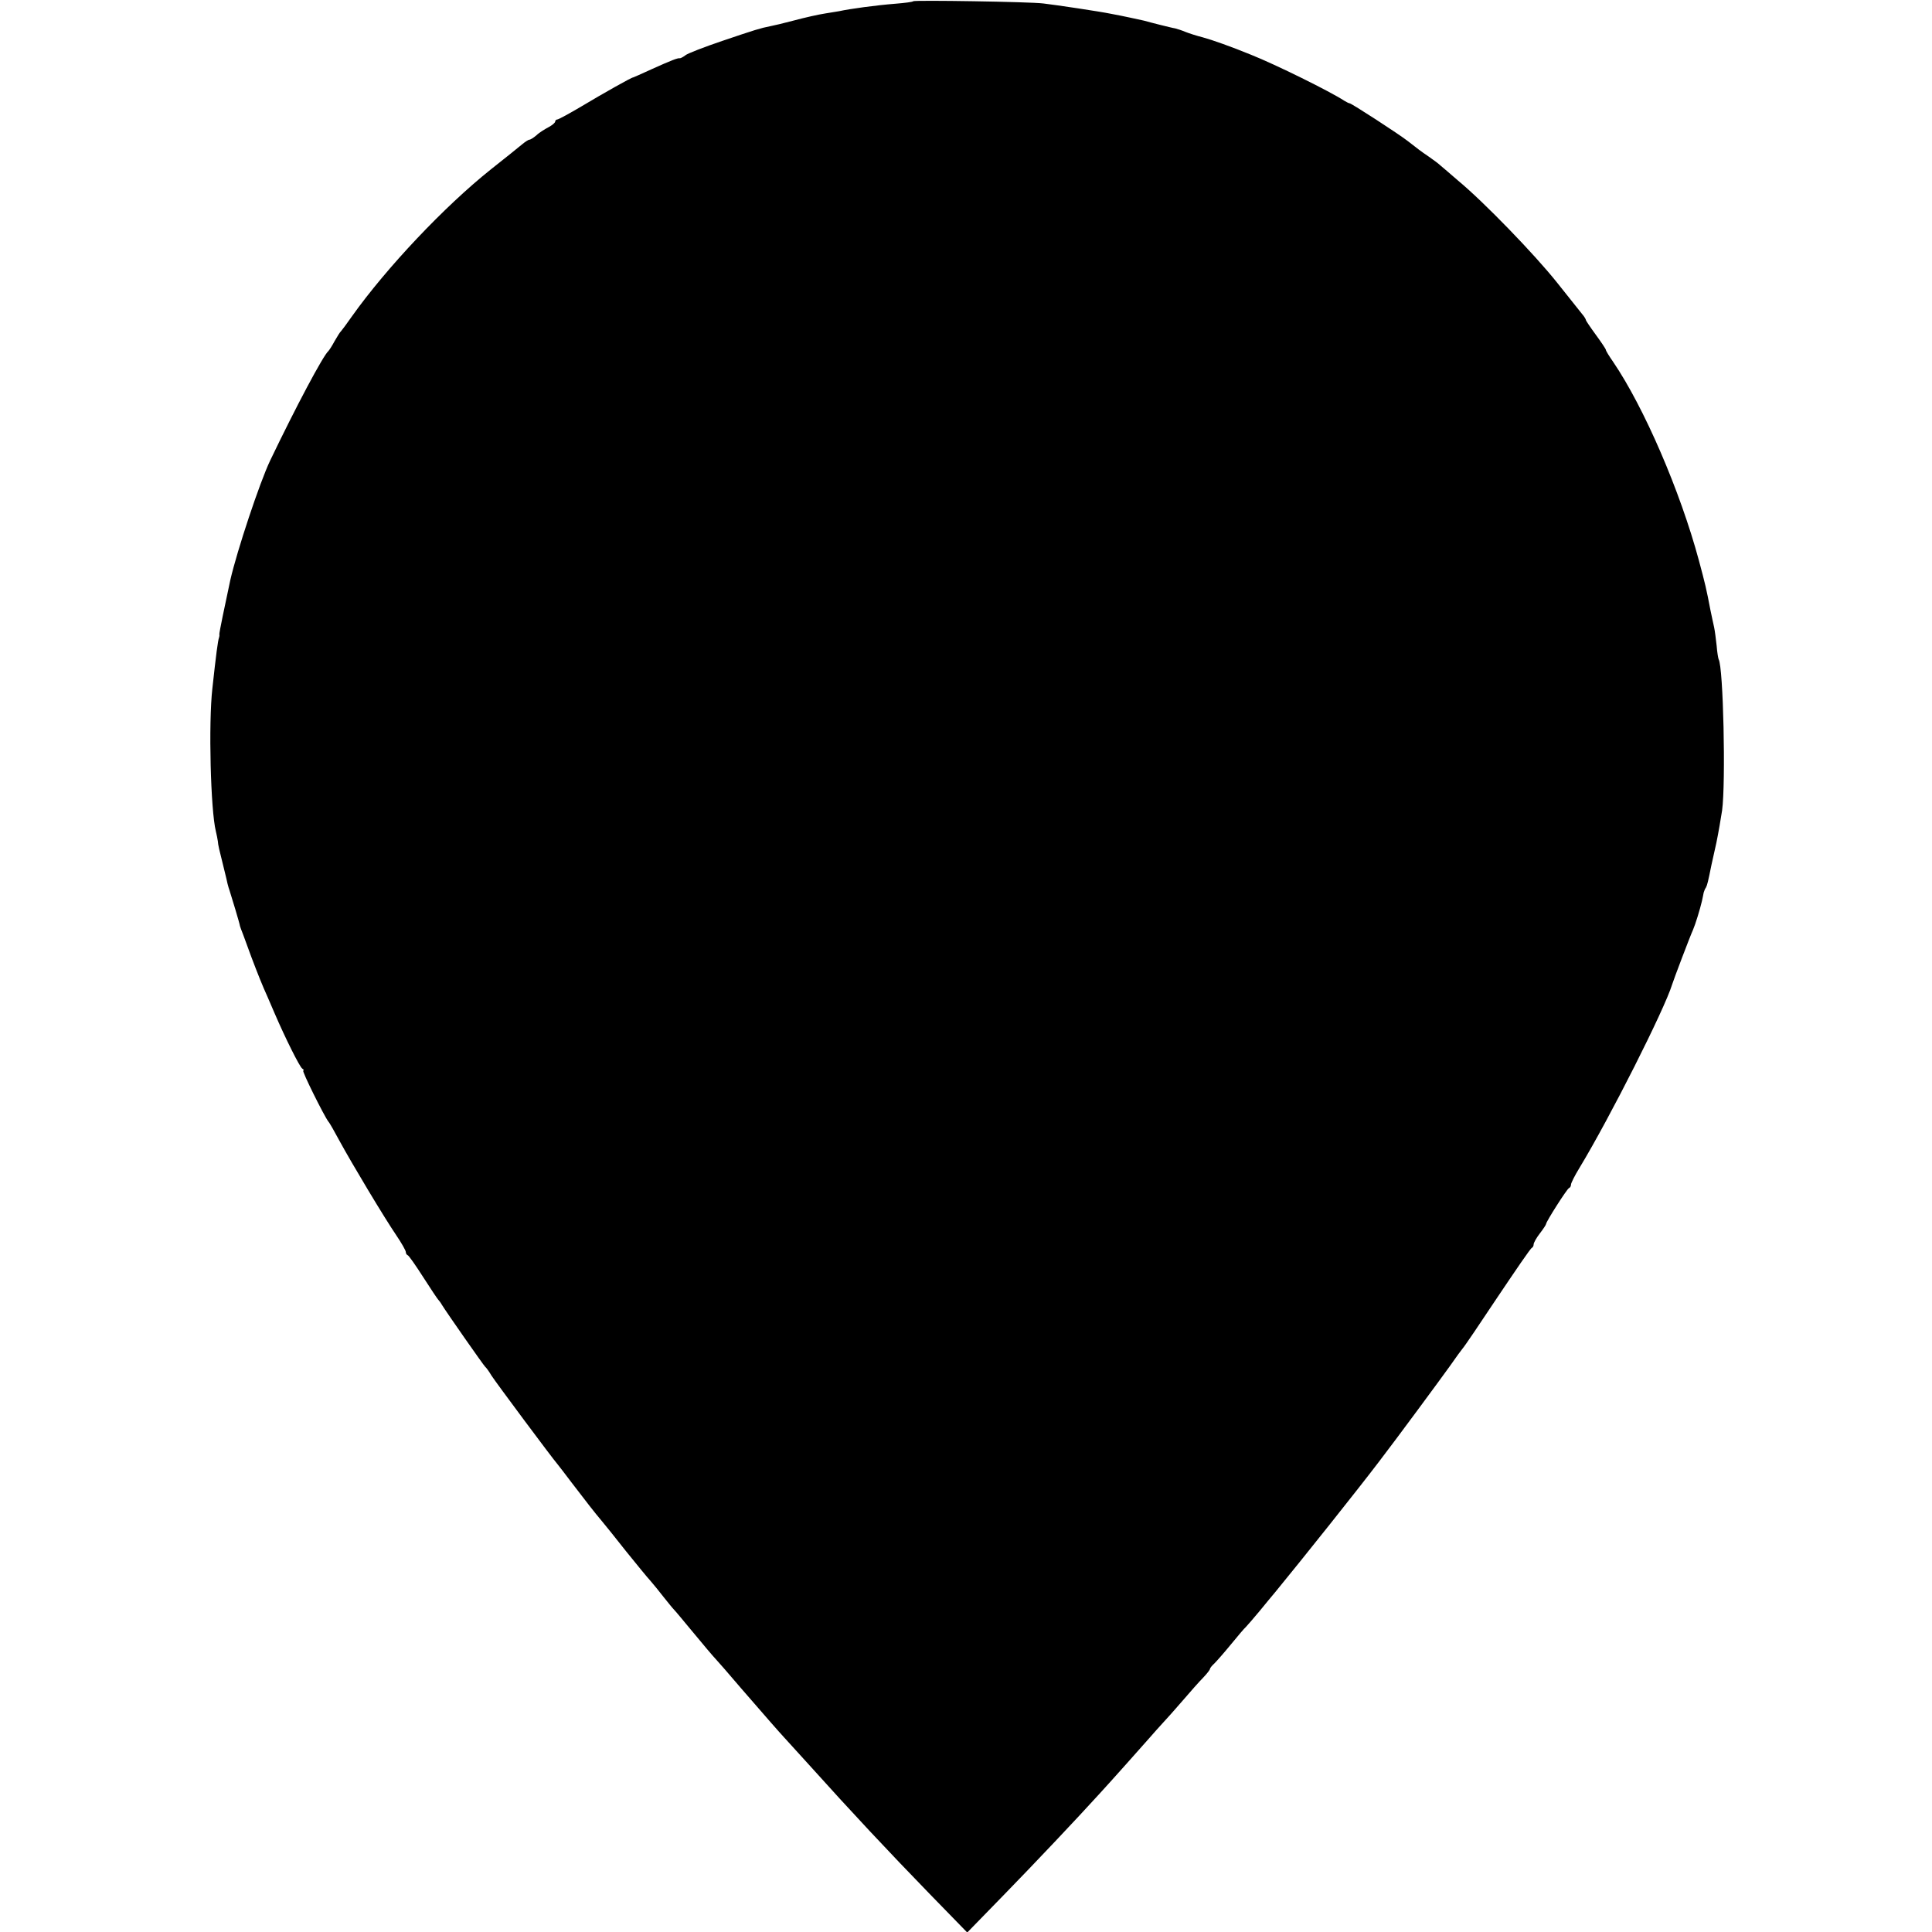 <?xml version="1.0" standalone="no"?>
<!DOCTYPE svg PUBLIC "-//W3C//DTD SVG 20010904//EN"
 "http://www.w3.org/TR/2001/REC-SVG-20010904/DTD/svg10.dtd">
<svg version="1.0" xmlns="http://www.w3.org/2000/svg"
 width="776pt" height="776pt" viewBox="0 0 776 776"
 preserveAspectRatio="xMidYMid meet">
<g transform="translate(0,776) scale(0.1,-0.1)"
fill="#000000" stroke="none">
<path d="M3668 7755 c-2 -3 -35 -7 -72 -10 -76 -6 -180 -20 -226 -30 -3 0 -27
-5 -55 -9 -27 -4 -84 -17 -125 -28 -41 -11 -84 -21 -95 -23 -41 -8 -63 -15
-193 -59 -74 -25 -141 -51 -149 -58 -9 -7 -19 -12 -22 -12 -8 2 -34 -8 -116
-45 -39 -18 -71 -32 -72 -32 -5 1 -122 -65 -207 -116 -49 -29 -93 -53 -98 -53
-4 0 -8 -4 -8 -8 0 -5 -12 -15 -27 -23 -15 -8 -38 -22 -49 -33 -12 -10 -25
-18 -28 -17 -3 0 -16 -8 -28 -18 -13 -11 -69 -56 -126 -101 -187 -149 -420
-396 -558 -590 -21 -30 -41 -57 -44 -60 -4 -3 -15 -21 -26 -40 -10 -19 -22
-37 -25 -40 -21 -18 -131 -225 -234 -440 -42 -88 -133 -362 -160 -480 -21 -98
-45 -212 -44 -218 1 -4 0 -9 -1 -12 -5 -13 -12 -68 -27 -205 -16 -140 -7 -490
14 -574 3 -13 7 -31 8 -40 1 -15 4 -28 26 -116 6 -22 11 -47 13 -55 2 -8 6
-22 9 -30 5 -15 40 -130 41 -140 1 -3 6 -18 13 -35 6 -16 21 -57 33 -90 25
-66 44 -114 65 -160 7 -16 20 -46 28 -65 43 -100 101 -216 111 -222 6 -4 8 -8
4 -8 -7 0 83 -181 101 -205 5 -5 25 -41 45 -78 49 -90 179 -307 228 -379 21
-31 38 -61 38 -67 0 -5 3 -11 8 -13 4 -1 32 -41 62 -88 30 -47 57 -87 60 -90
3 -3 10 -12 15 -21 19 -31 168 -244 174 -249 4 -3 15 -18 25 -35 18 -28 242
-329 266 -357 6 -7 31 -40 56 -73 58 -76 93 -121 121 -154 12 -14 56 -69 97
-121 42 -52 86 -106 99 -120 12 -14 36 -43 52 -64 17 -21 35 -44 42 -51 6 -6
35 -41 64 -76 63 -76 90 -108 104 -123 6 -6 53 -60 105 -121 118 -136 139
-160 170 -194 14 -15 59 -65 100 -110 169 -188 316 -345 485 -519 l150 -154
150 154 c119 122 292 305 380 402 39 42 185 206 205 229 14 16 36 41 50 56 14
15 50 55 80 90 30 35 67 77 83 93 15 16 27 31 27 35 0 3 8 13 18 22 9 9 39 43
66 76 27 33 54 65 60 70 6 6 31 35 56 65 25 30 52 64 62 75 110 134 334 415
416 523 70 91 252 338 287 387 22 32 45 63 50 69 6 6 69 99 140 206 72 107
133 197 138 198 4 2 7 8 7 14 0 6 11 26 25 44 14 18 25 35 25 38 0 9 84 141
92 144 5 2 8 8 8 14 0 6 15 36 34 67 123 203 342 638 372 736 5 17 74 199 84
220 10 23 28 82 36 116 3 13 6 29 7 34 2 6 5 15 9 20 5 9 9 25 22 90 3 11 11
52 20 90 8 39 18 97 23 130 15 112 5 577 -14 607 -2 5 -6 29 -8 55 -3 27 -7
59 -10 73 -3 14 -10 45 -15 70 -16 84 -21 105 -46 198 -75 279 -221 617 -345
799 -16 23 -29 44 -29 48 0 3 -18 30 -40 60 -22 30 -40 57 -40 59 0 3 -6 14
-14 23 -8 10 -54 68 -102 128 -90 113 -293 323 -398 410 -32 28 -64 55 -70 60
-6 6 -27 22 -46 35 -38 26 -40 28 -85 63 -37 29 -227 152 -234 152 -3 0 -13 5
-21 10 -58 38 -277 146 -375 185 -78 32 -157 60 -194 70 -24 6 -55 16 -70 22
-14 6 -33 12 -41 14 -8 1 -35 8 -60 14 -25 6 -54 14 -65 17 -19 4 -80 18 -135
28 -38 8 -217 35 -269 41 -55 7 -518 14 -523 9z"/>
</g>
</svg>
